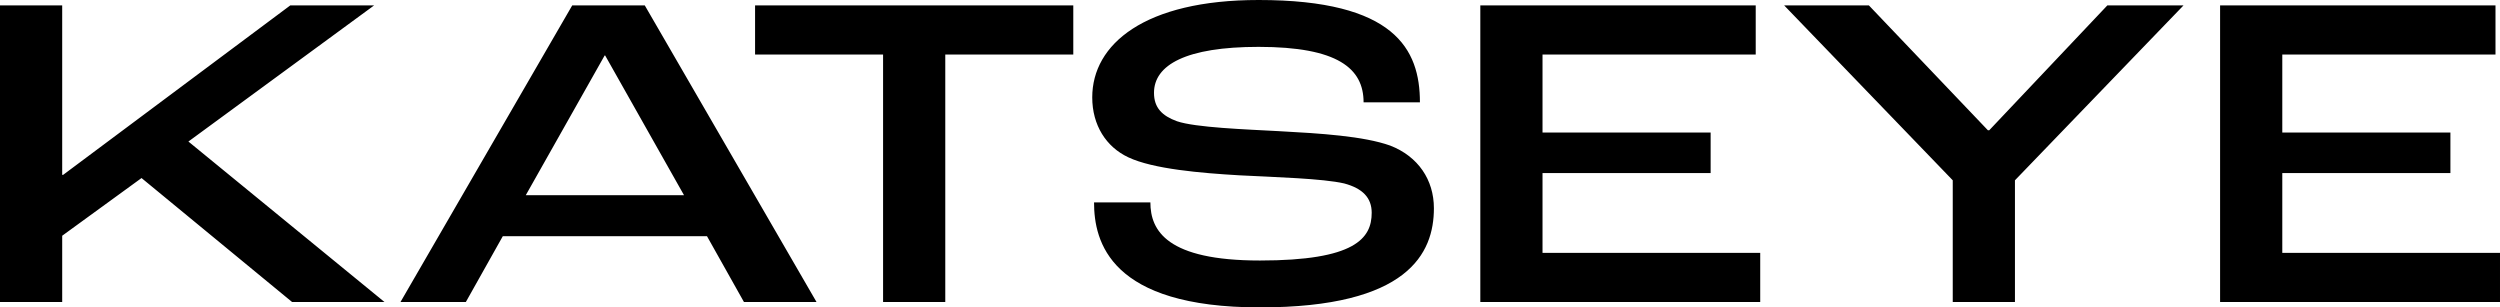 <?xml version="1.0" encoding="UTF-8" standalone="no"?>
<!-- Created with Inkscape (http://www.inkscape.org/) -->

<svg
   viewBox="0 0 675.887 83.107"
   version="1.1"
   id="svg1"
   inkscape:version="1.4 (86a8ad7, 2024-10-11)"
   xml:space="preserve"
   sodipodi:docname="KATSEYE 2023.svg"
   xmlns:inkscape="http://www.inkscape.org/namespaces/inkscape"
   xmlns:sodipodi="http://sodipodi.sourceforge.net/DTD/sodipodi-0.dtd"
   xmlns="http://www.w3.org/2000/svg"
   xmlns:svg="http://www.w3.org/2000/svg"><sodipodi:namedview
     id="namedview1"
     pagecolor="#404040"
     bordercolor="#000000"
     borderopacity="0.25"
     inkscape:showpageshadow="false"
     inkscape:pageopacity="0.0"
     inkscape:pagecheckerboard="0"
     inkscape:deskcolor="#d1d1d1"
     inkscape:document-units="mm"
     borderlayer="false"
     inkscape:zoom="1.6639369"
     inkscape:cx="315.21628"
     inkscape:cy="5.1083667"
     inkscape:window-width="1920"
     inkscape:window-height="991"
     inkscape:window-x="-9"
     inkscape:window-y="-9"
     inkscape:window-maximized="1"
     inkscape:current-layer="layer1" /><defs
     id="defs1" /><g
     inkscape:label="Layer 1"
     inkscape:groupmode="layer"
     id="layer1"
     transform="translate(370.313,242.583)"><path
       id="path6"
       style="font-weight:500;font-stretch:expanded;font-size:121.858px;line-height:normal;font-family:'Roc Grotesk';-inkscape-font-specification:'Roc Grotesk Medium Expanded';text-align:start;text-decoration-color:#000000;letter-spacing:0px;word-spacing:0px;writing-mode:lr-tb;direction:ltr;text-anchor:start;fill:#000000;stroke-width:1.071;stroke-linecap:round;-inkscape-stroke:none;paint-order:stroke fill markers"
       d="m -30.055,-242.583 c -30.83,0 -44.965,11.943 -44.965,26.322 0,7.555 3.777,13.404 9.748,16.207 6.702,3.168 19.62,4.264 30.1,4.873 9.383,0.487 22.544,0.855 28.271,2.195 4.996,1.34 7.434,3.899 7.434,7.92 0,6.946 -4.511,12.916 -30.223,12.916 -25.103,0 -29.611,-8.042 -29.611,-15.719 H -74.533 c 0,10.602 4.265,28.393 44.844,28.393 40.091,0 47.039,-14.623 47.039,-26.809 0,-7.677 -4.265,-14.013 -11.82,-16.938 -7.19,-2.559 -18.767,-3.291 -30.1,-3.9 -9.017,-0.487 -22.545,-0.974 -27.541,-2.68 -4.021,-1.462 -6.213,-3.656 -6.213,-7.678 0,-7.555 8.65,-12.43 28.27,-12.43 21.447,0 28.393,5.849 28.393,14.988 H 13.57 c 0,-14.379 -6.824,-27.662 -43.625,-27.662 z m -340.258,1.463 v 80.182 h 16.816 v -17.912 l 21.447,-15.598 40.701,33.51 h 24.98 l -53.008,-43.381 50.205,-36.801 h -22.666 l -61.416,45.818 h -0.244 v -45.818 z m 154.703,0 -46.428,80.182 h 17.67 l 9.992,-17.791 h 55.201 l 9.992,17.791 h 19.619 l -46.428,-80.182 z m 49.434,0 v 13.283 h 34.607 v 66.898 h 16.816 v -66.898 h 34.609 v -13.283 z m 196.074,0 v 80.182 h 75.674 v -13.281 H 46.715 v -21.568 h 45.451 v -10.969 h -45.451 v -21.08 h 57.639 v -13.283 z m 82.148,0 45.576,47.281 v 32.9 h 16.816 v -32.9 l 45.574,-47.281 h -20.594 l -31.928,33.754 h -0.365 l -32.17,-33.754 z m 117.854,0 v 80.182 h 75.674 v -13.281 h -58.857 v -21.568 h 45.451 v -10.969 h -45.451 v -21.08 h 57.639 v -13.283 z m -436.736,13.525 h 0.123 l 21.324,37.777 h -42.771 z" /></g></svg>
